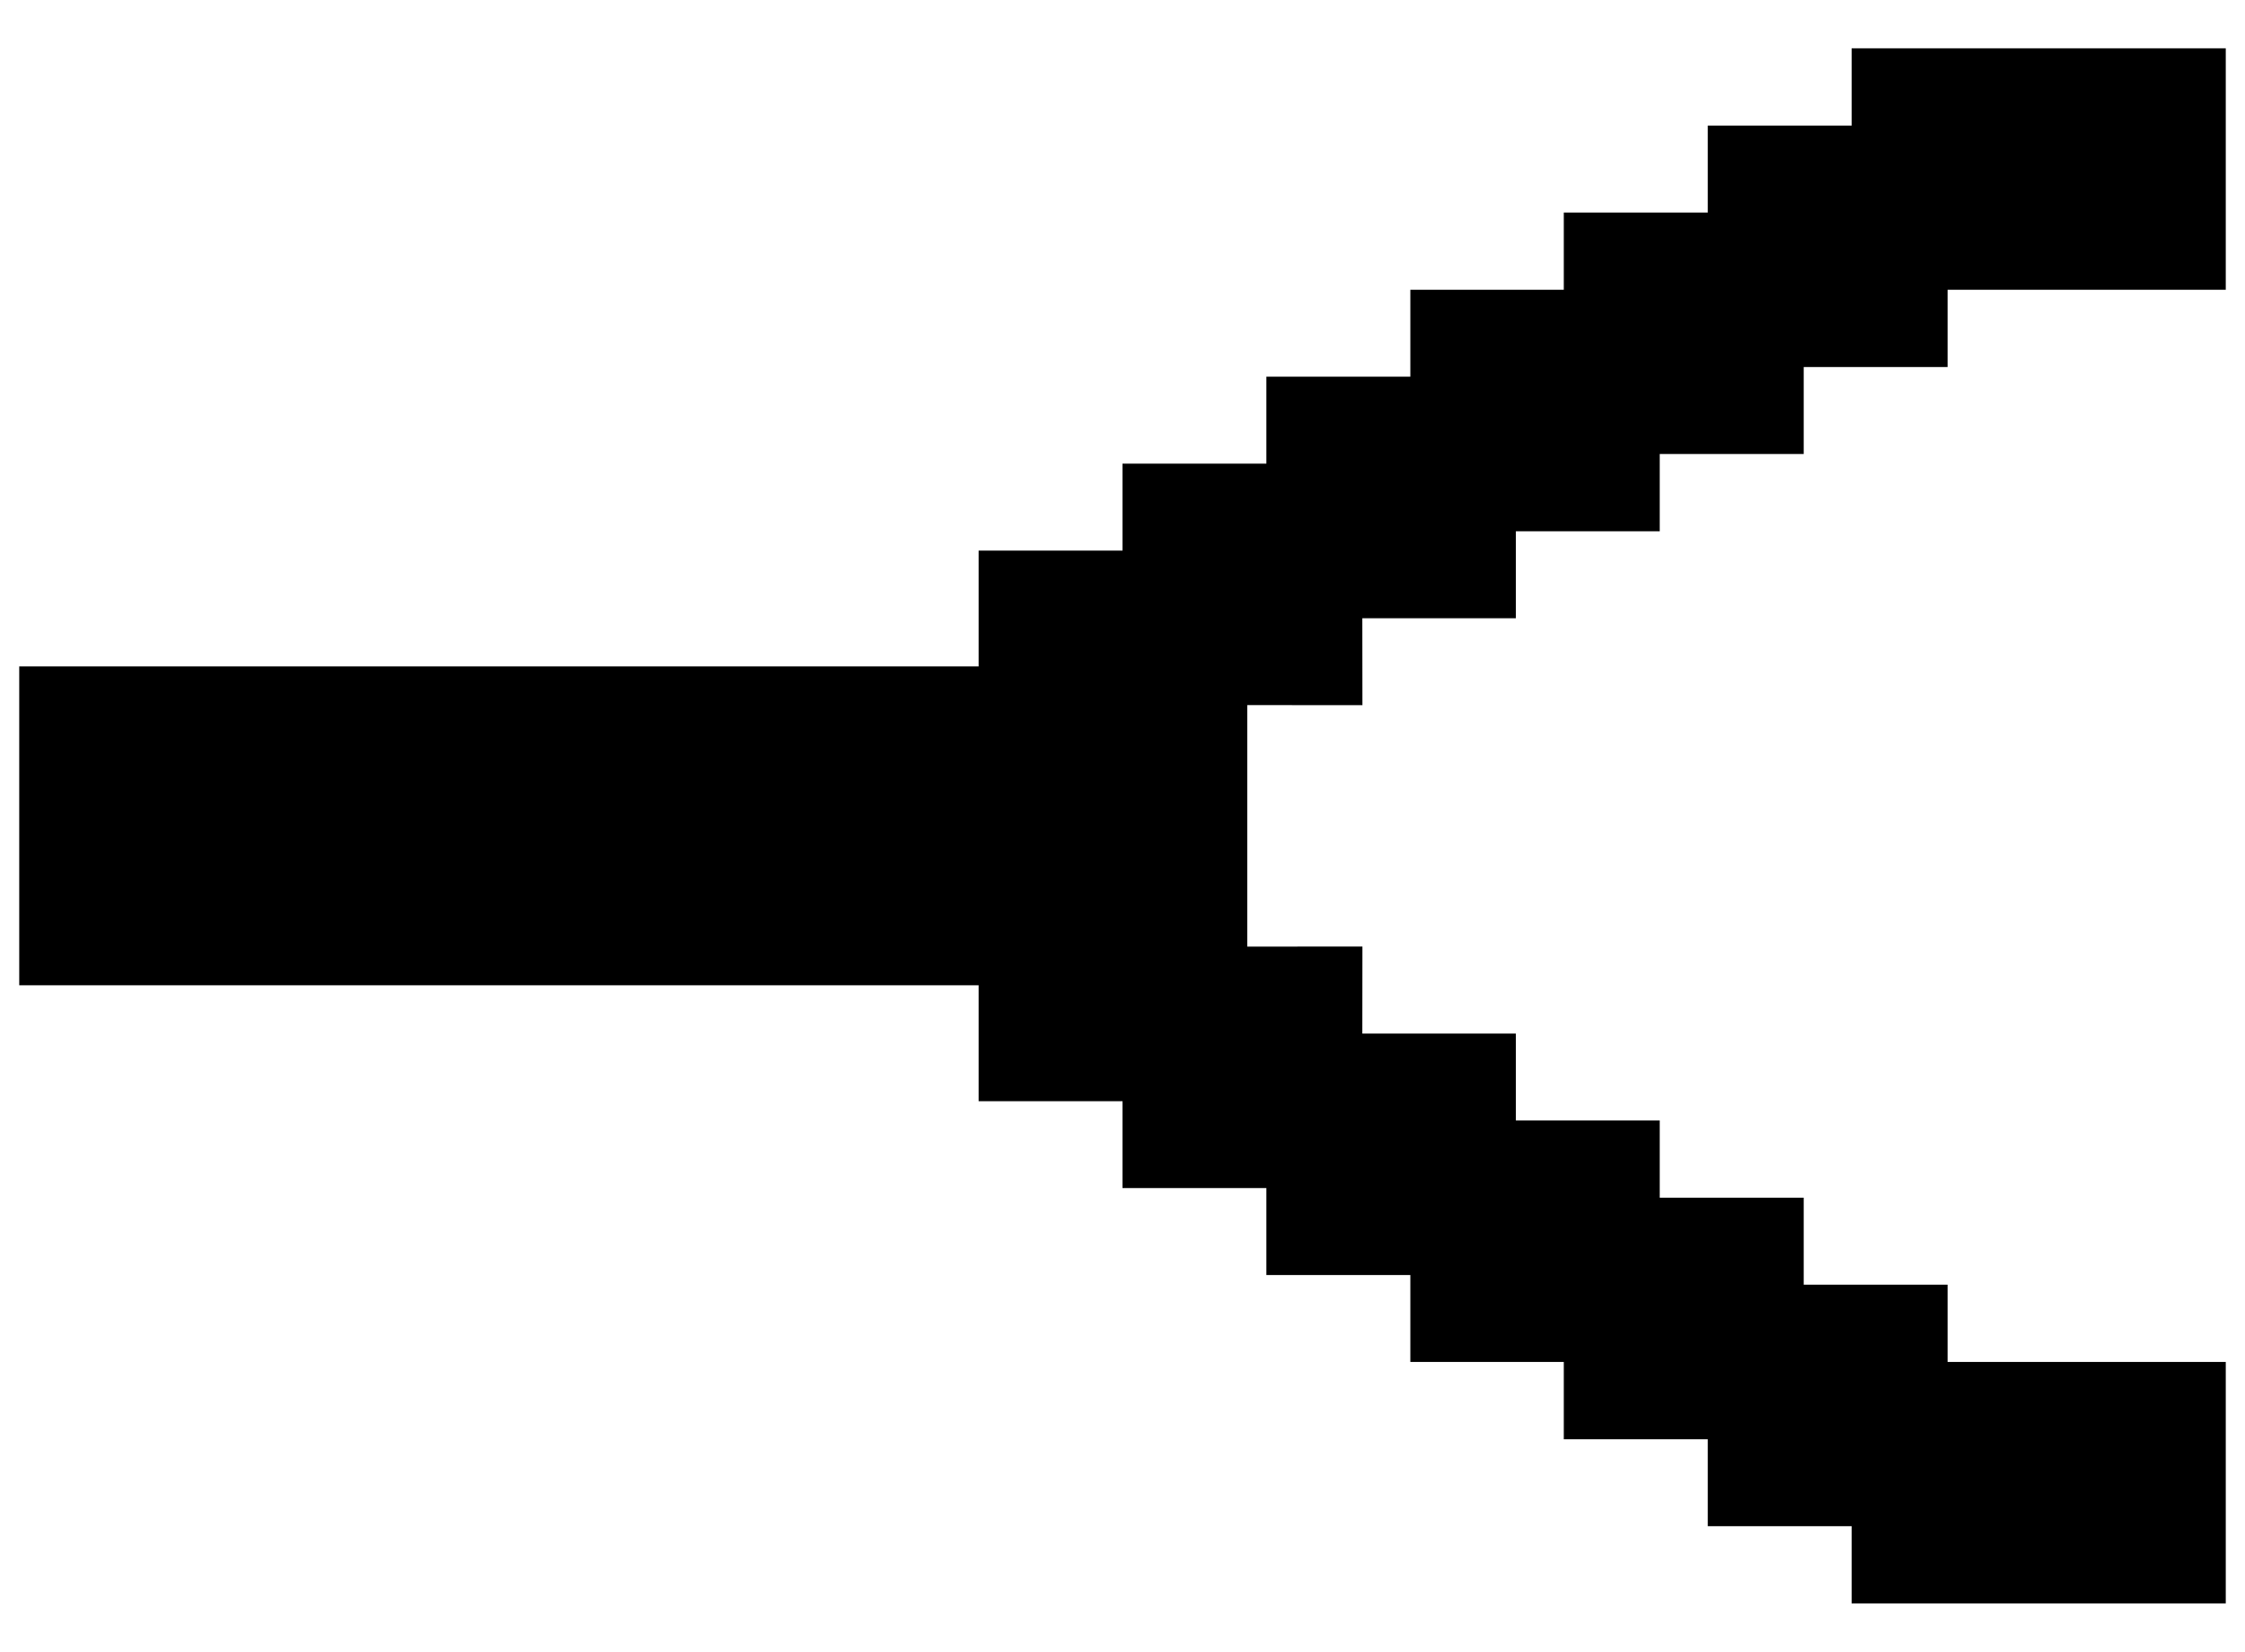 <?xml version="1.0" encoding="UTF-8"?>
<svg id="Layer_2" data-name="Layer 2" xmlns="http://www.w3.org/2000/svg" viewBox="0 0 230 169.25">
  <g id="Layer_1-2" data-name="Layer 1">
    <polygon points="228.03 4.95 228.03 29.69 199.53 29.69 199.53 37.61 184.79 37.61 184.79 46.52 170.04 46.52 170.04 54.44 155.3 54.44 155.3 63.35 139.57 63.35 139.58 72.26 127.78 72.25 127.78 97 139.58 96.99 139.57 105.91 155.3 105.91 155.3 114.81 170.04 114.81 170.04 122.73 184.79 122.73 184.79 131.64 199.53 131.64 199.53 139.56 228.03 139.56 228.03 164.3 189.7 164.3 189.7 156.39 174.96 156.39 174.96 147.48 160.21 147.48 160.21 139.56 144.49 139.56 144.49 130.65 129.74 130.65 129.74 121.74 115 121.74 115 112.84 100.26 112.84 100.26 100.96 1.97 100.96 1.97 68.29 100.26 68.29 100.26 56.42 115 56.42 115 47.51 129.74 47.51 129.74 38.6 144.49 38.6 144.49 29.69 160.21 29.69 160.21 21.78 174.96 21.78 174.96 12.87 189.7 12.87 189.7 4.95 228.03 4.95"/>
  </g>
</svg>